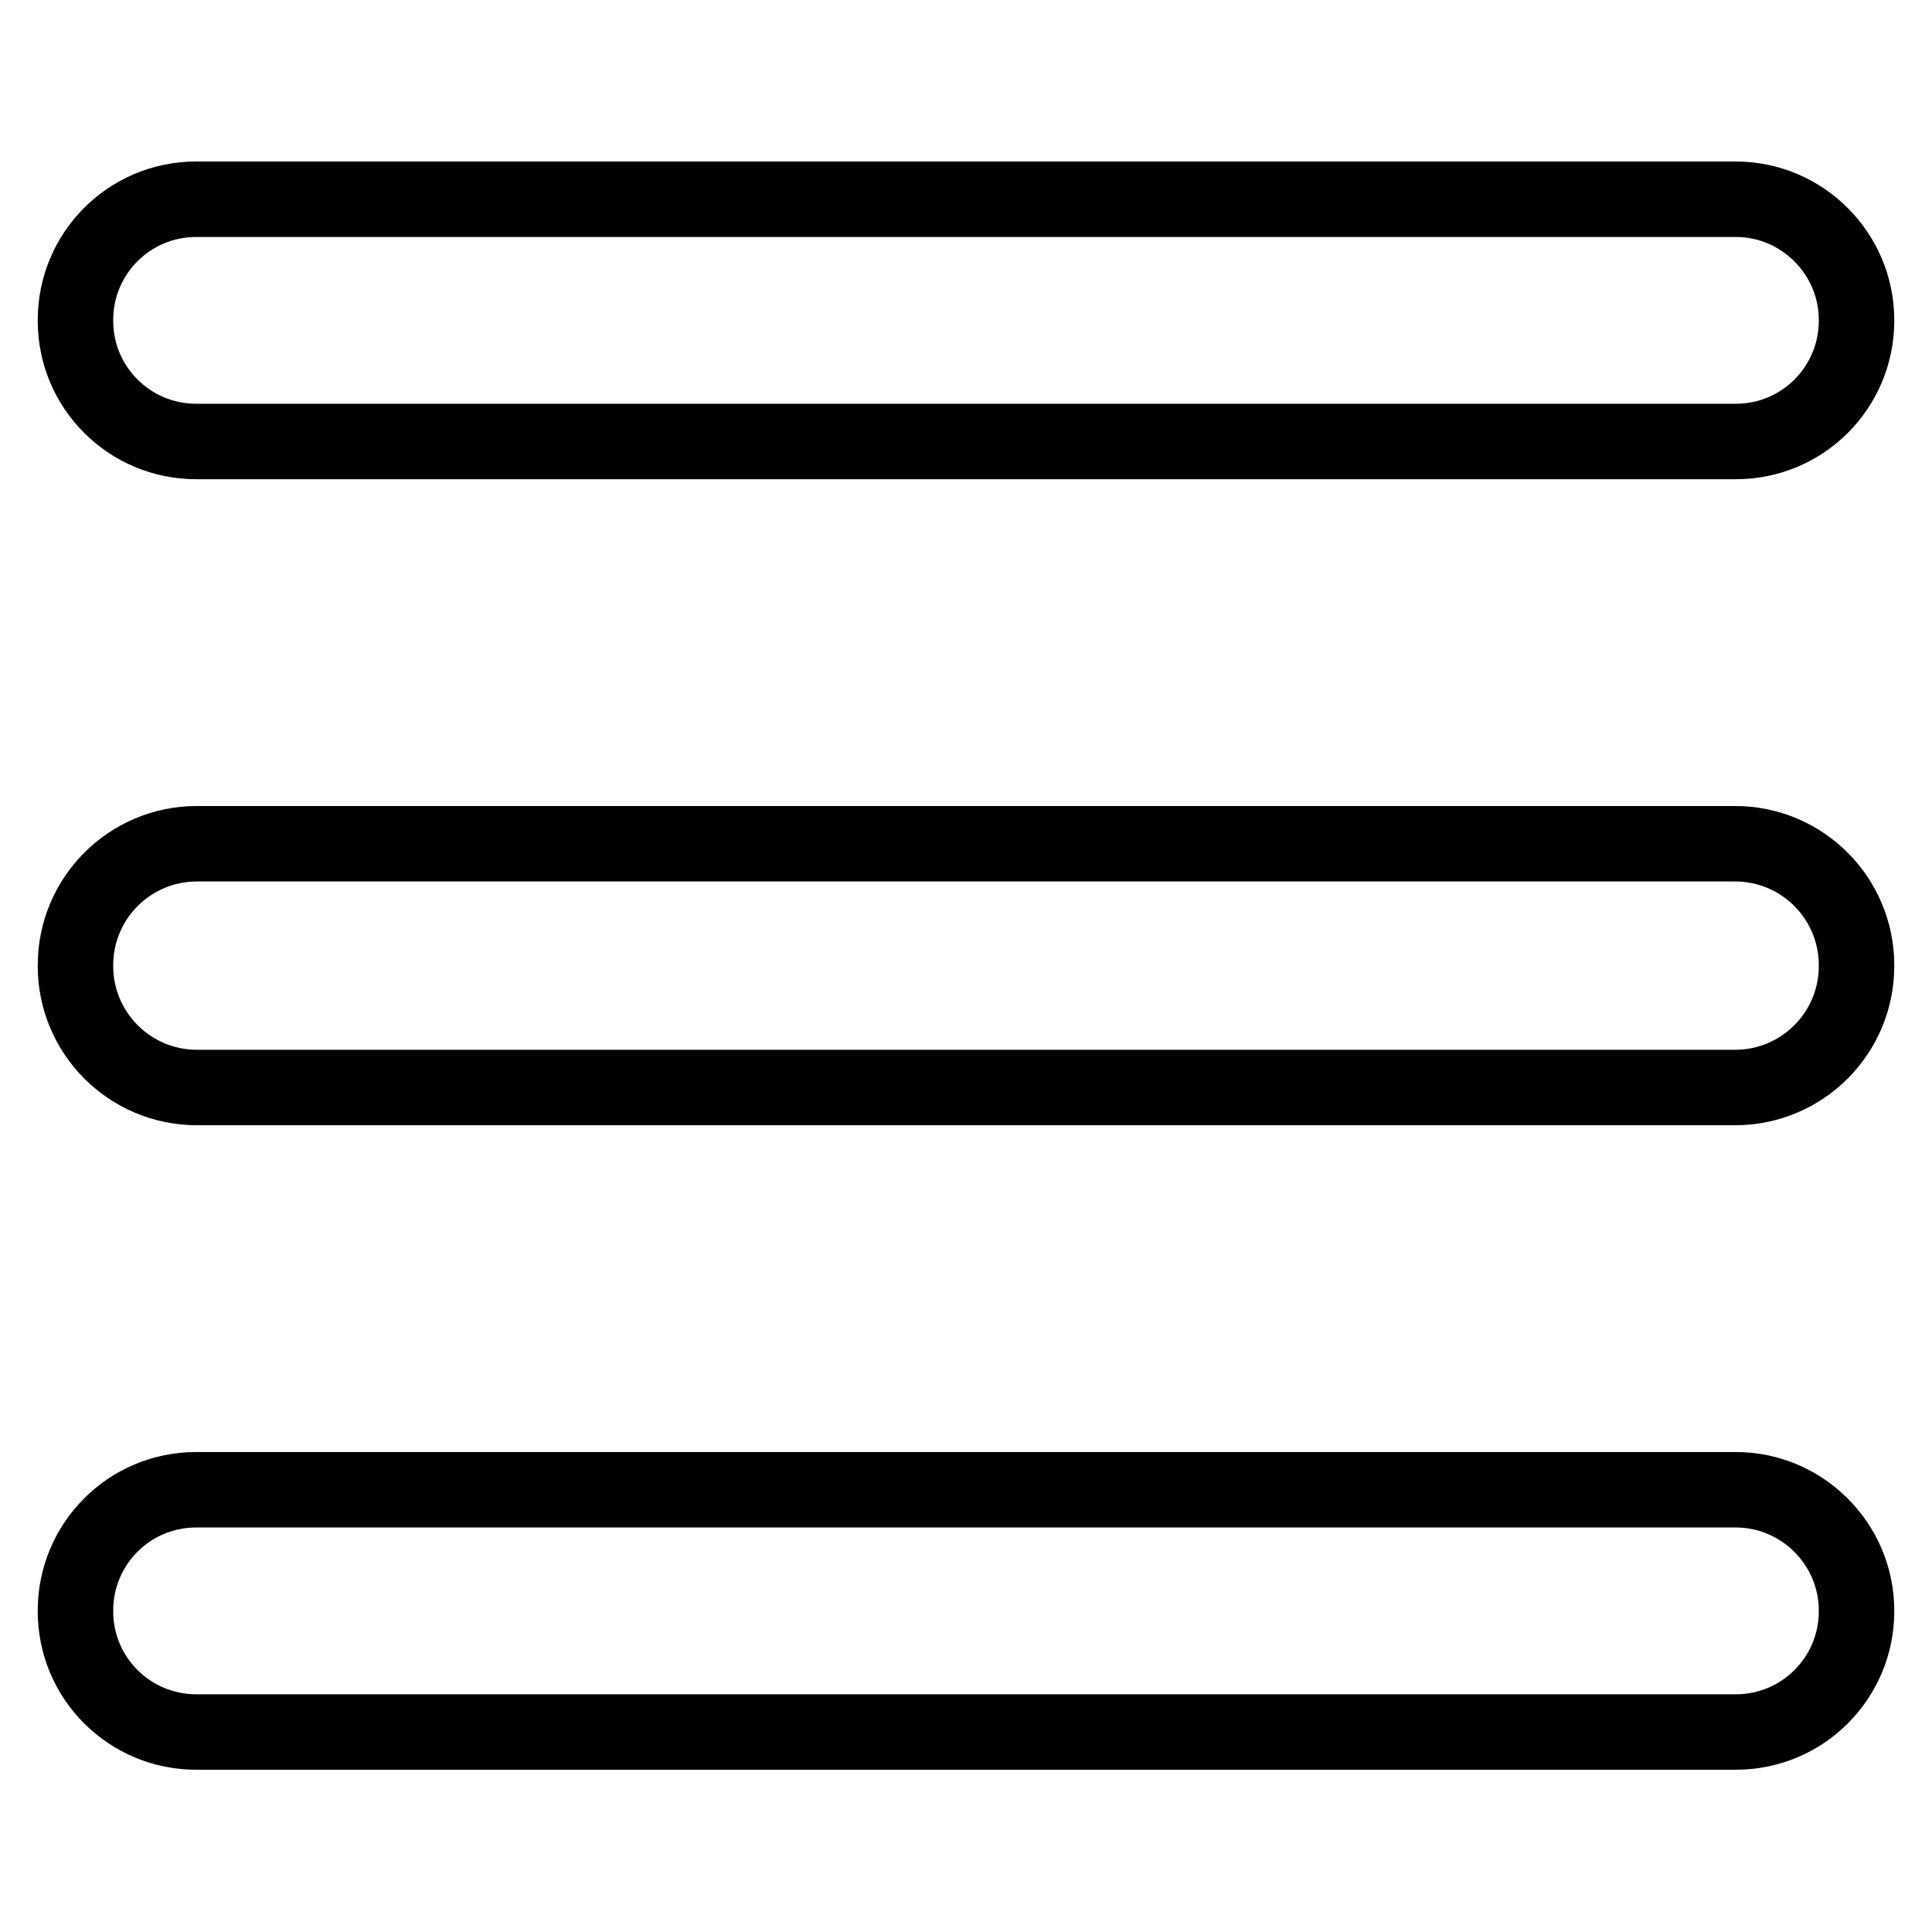 <?xml version="1.0" encoding="utf-8"?>
<!-- Svg Vector Icons : http://www.onlinewebfonts.com/icon -->
<!DOCTYPE svg PUBLIC "-//W3C//DTD SVG 1.1//EN" "http://www.w3.org/Graphics/SVG/1.1/DTD/svg11.dtd">
<svg version="1.1" xmlns="http://www.w3.org/2000/svg" xmlns:xlink="http://www.w3.org/1999/xlink" x="0px" y="0px" viewBox="0 0 256 256" enable-background="new 0 0 256 256" xml:space="preserve">
<g> <path stroke-width="10" fill-opacity="0" stroke="#000000"  d="M230,26.4H26c-8.9,0-16,7.2-16,16v0.1c0,8.9,7.2,16,16,16H230c8.9,0,16-7.2,16-16v-0.1 C246,33.6,238.8,26.4,230,26.4z M229.9,111.8H26.1c-8.9,0-16.1,7.2-16.1,16.1v0.1c0,8.9,7.2,16.1,16.1,16.1h203.8 c8.9,0,16.1-7.2,16.1-16.1v-0.1C246,119,238.8,111.8,229.9,111.8z M230,197.4H26c-8.9,0-16,7.2-16,16v0.1c0,8.9,7.2,16,16,16H230 c8.9,0,16-7.2,16-16v-0.1C246,204.6,238.8,197.4,230,197.4z"/></g>
</svg>